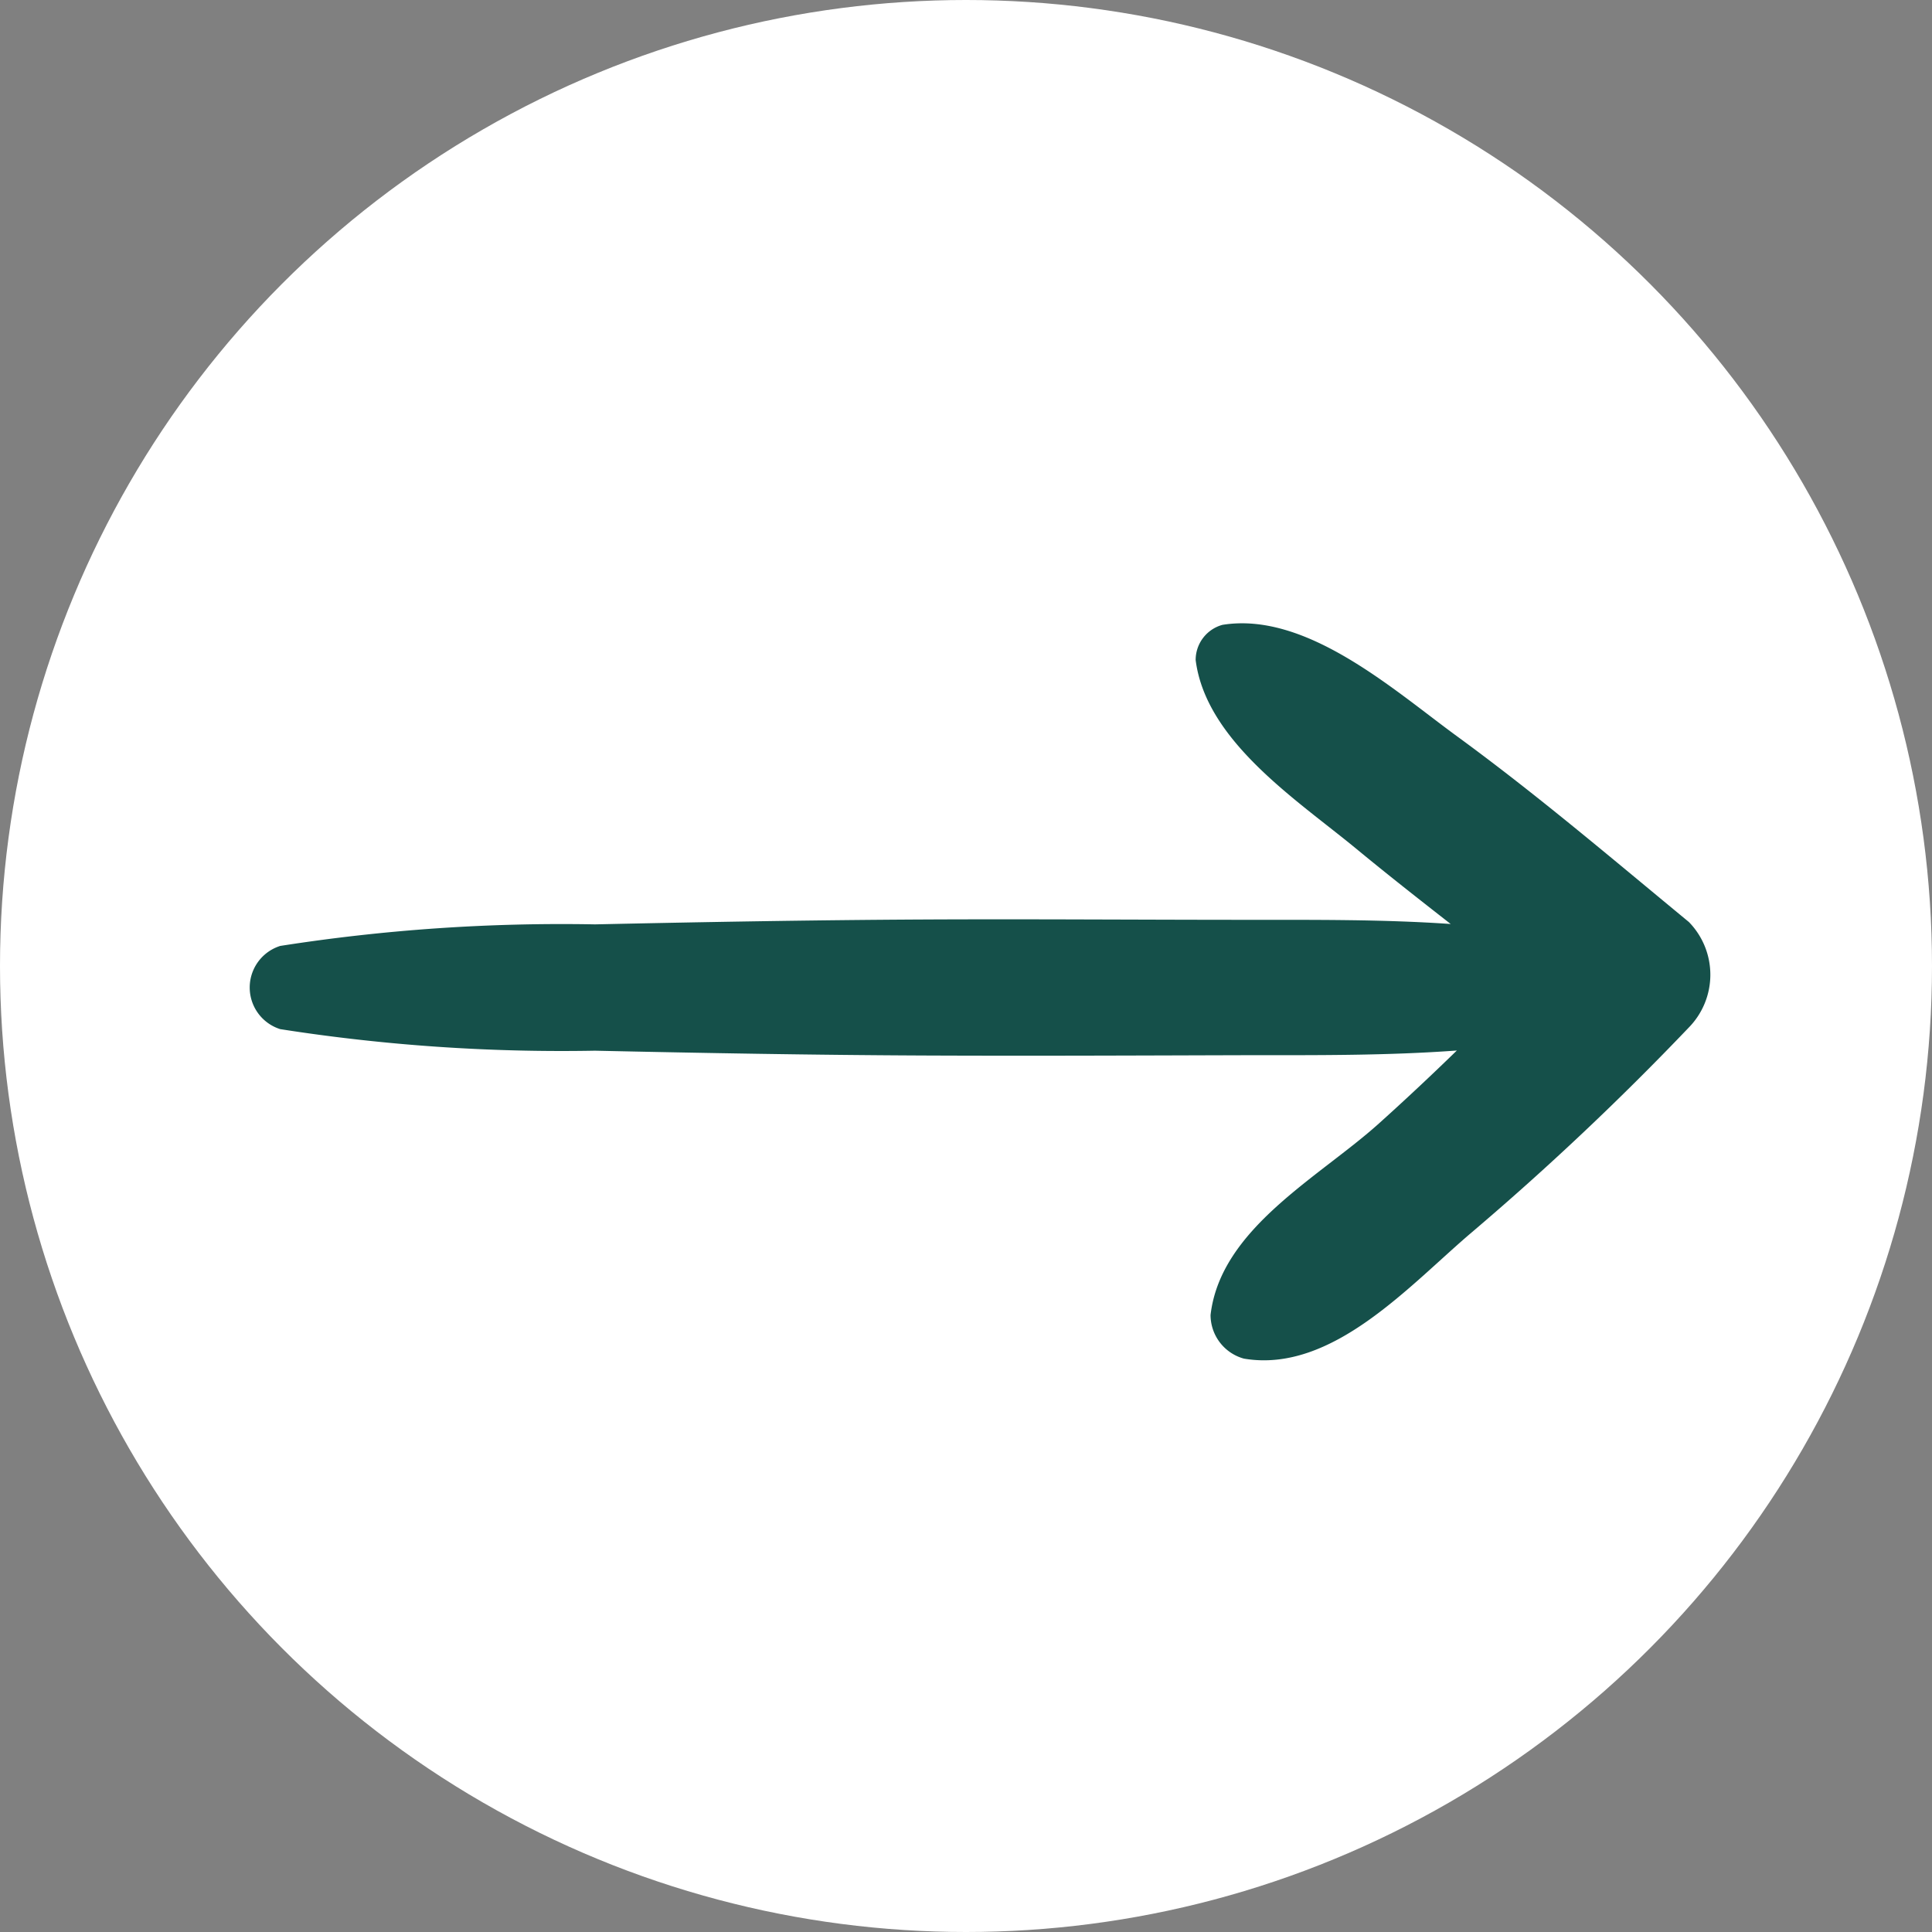 <?xml version="1.0" encoding="UTF-8"?> <svg xmlns="http://www.w3.org/2000/svg" width="31" height="31" viewBox="0 0 31 31"><rect x="0" y="0" width="31" height="31" fill="#808080" stroke="none"/><g id="Groupe_325" data-name="Groupe 325" transform="translate(-160 -557)"><circle id="Ellipse_4" data-name="Ellipse 4" cx="15.5" cy="15.5" r="15.5" transform="translate(160 557)" fill="#fff"></circle><path id="Tracé_719" data-name="Tracé 719" d="M1297.369-410.482c-1.232-1.016-2.434-2.041-3.727-2.985-1.019-.745-2.414-2-3.757-1.783a.584.584,0,0,0-.43.565c.165,1.3,1.625,2.244,2.57,3.022.5.413,1.011.814,1.522,1.213-1.08-.075-2.168-.066-3.251-.067-1.747,0-3.494-.014-5.24-.005s-3.494.04-5.24.078a29.194,29.194,0,0,0-5.05.346.7.7,0,0,0,0,1.335,29.212,29.212,0,0,0,5.05.346c1.746.038,3.494.069,5.24.077s3.494,0,5.24-.005c1.116,0,2.237.007,3.35-.075-.411.4-.827.79-1.252,1.172-.963.866-2.54,1.686-2.7,3.072a.727.727,0,0,0,.536.7c1.419.24,2.662-1.185,3.662-2.032a45.771,45.771,0,0,0,3.473-3.278A1.211,1.211,0,0,0,1297.369-410.482Z" transform="translate(-1110.27 982.276)" fill="#15504a"></path></g></svg> 